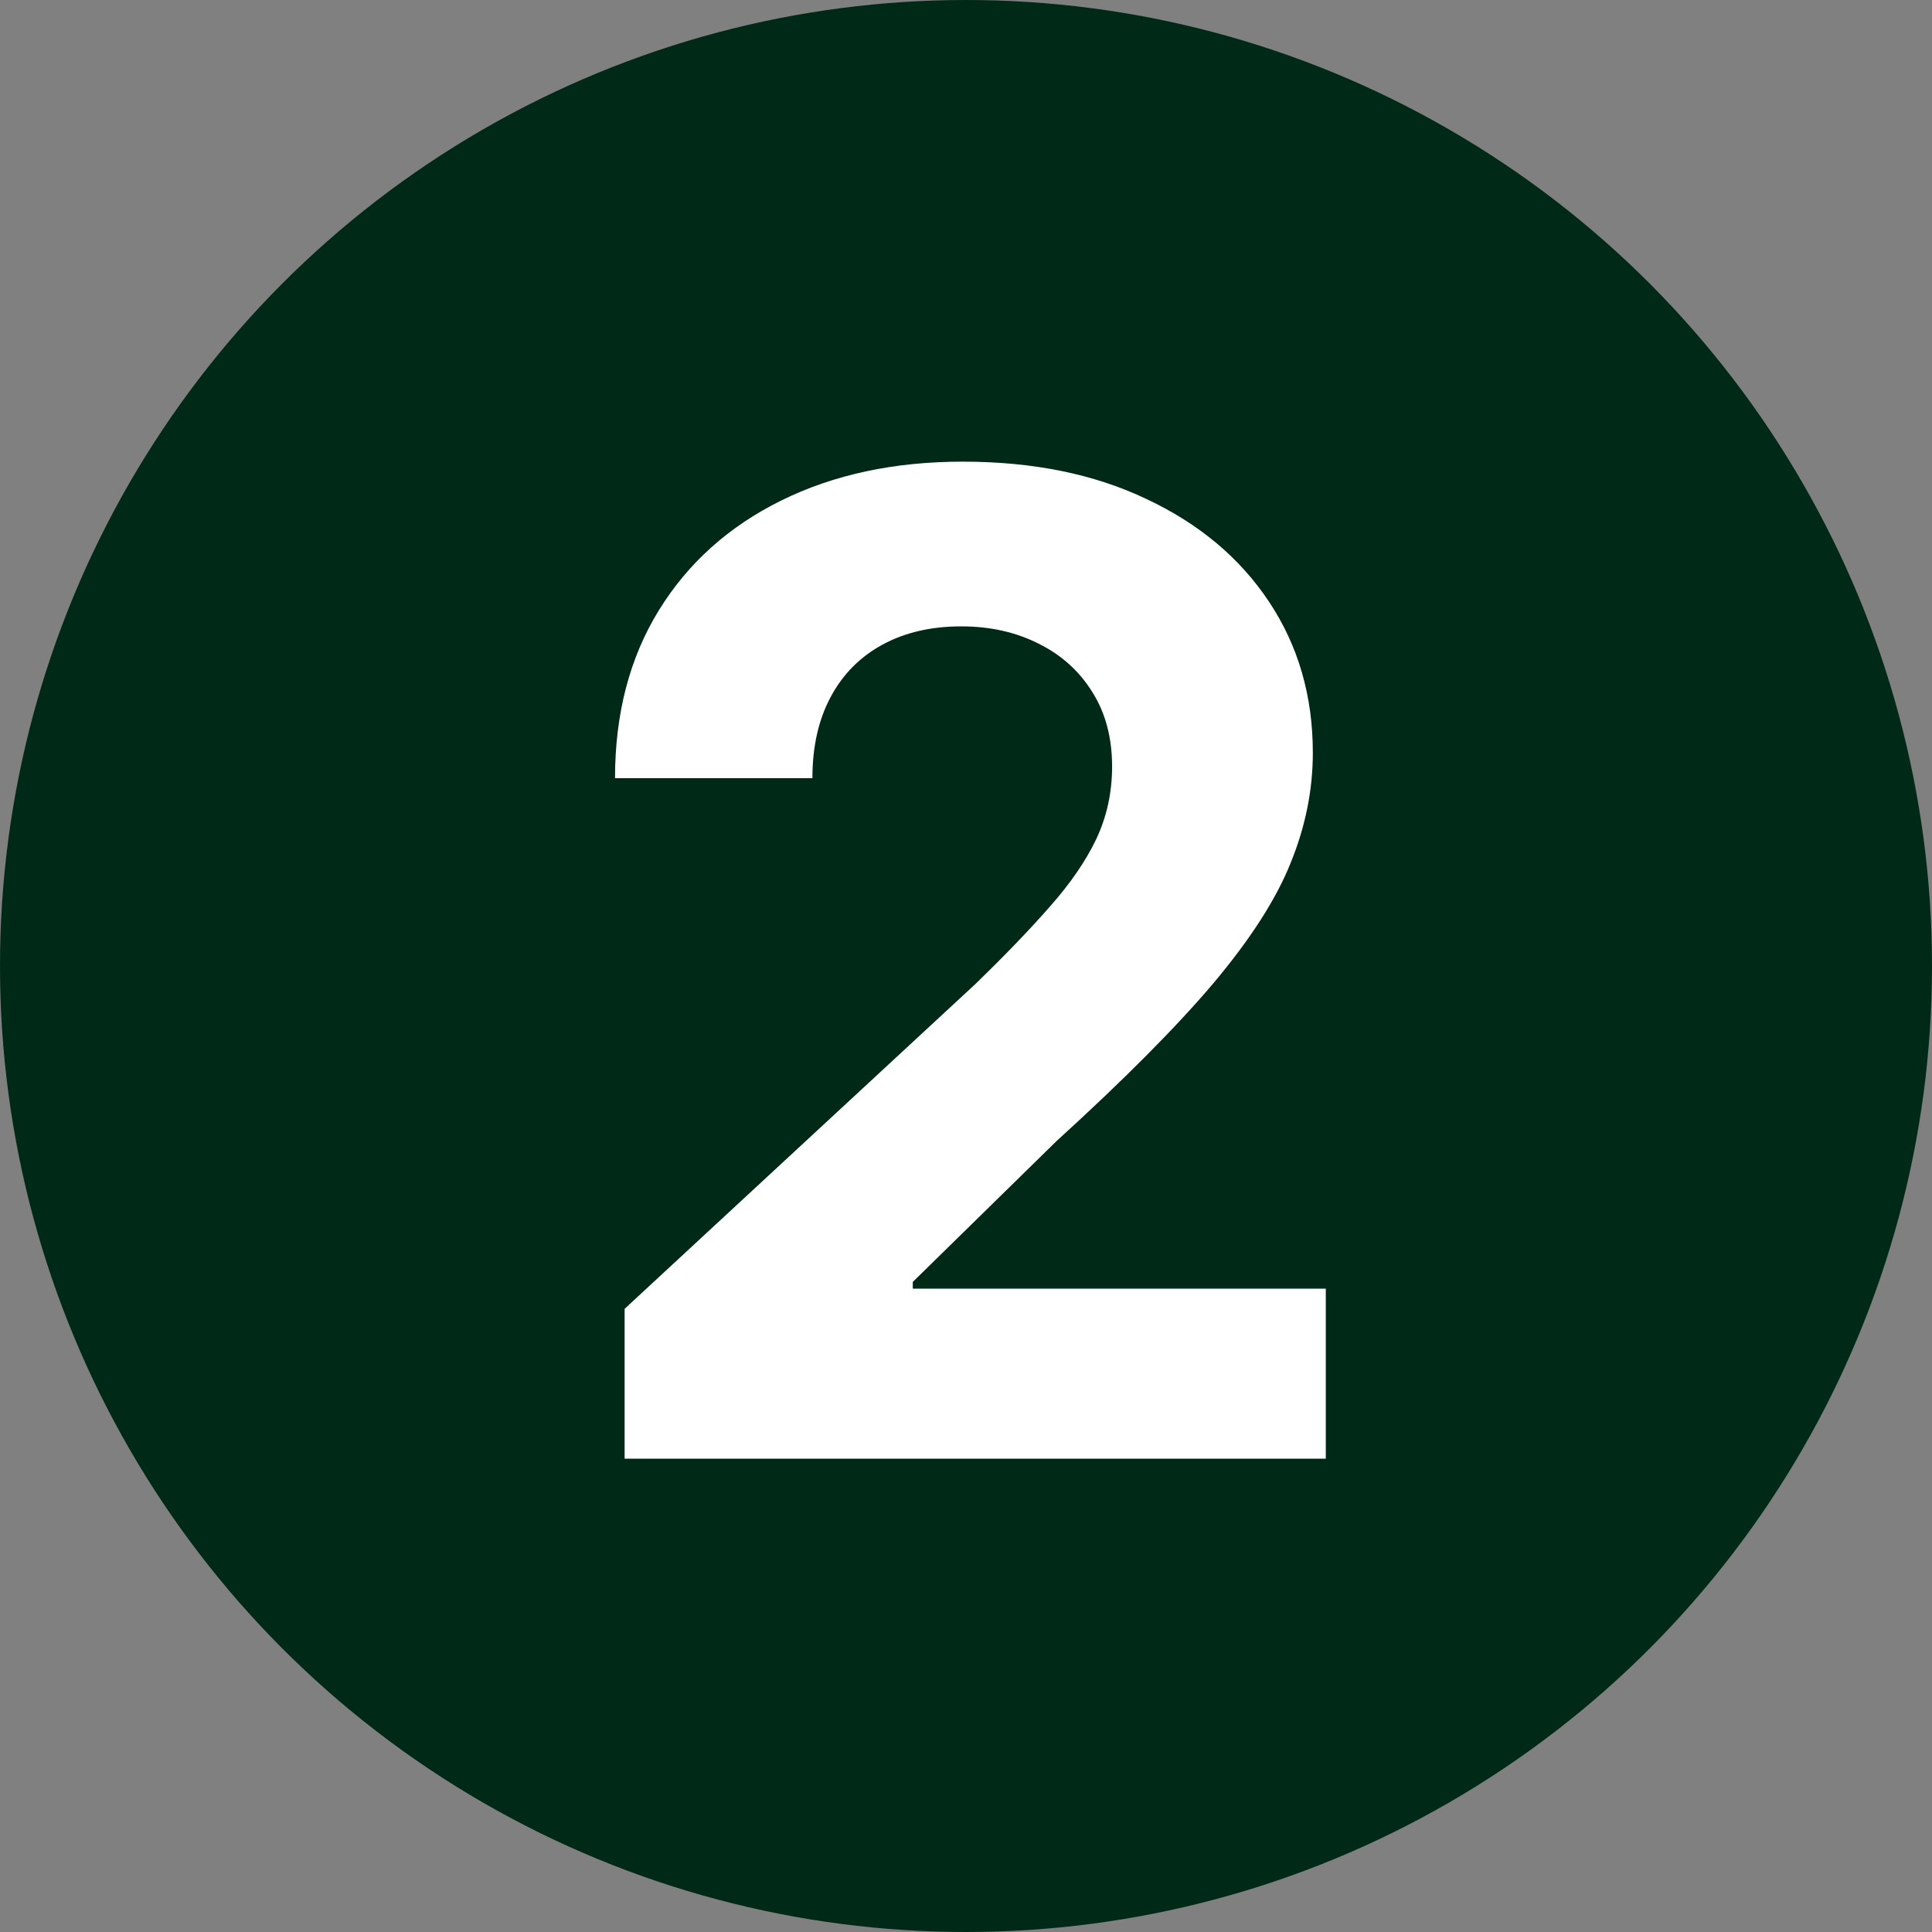 <svg width="200" height="200" viewBox="0 0 200 200" fill="none" xmlns="http://www.w3.org/2000/svg">
<rect x="0" y="0" width="200" height="200" fill="#808080" stroke="none"/>
<circle cx="100" cy="100" r="100" fill="#012917"/>
<path d="M64.661 151V135.489L100.904 101.93C103.986 98.947 106.572 96.263 108.66 93.876C110.781 91.49 112.388 89.153 113.482 86.867C114.576 84.546 115.123 82.044 115.123 79.359C115.123 76.376 114.443 73.808 113.084 71.653C111.725 69.466 109.869 67.792 107.516 66.632C105.163 65.439 102.495 64.842 99.512 64.842C96.396 64.842 93.679 65.472 91.359 66.731C89.038 67.991 87.249 69.797 85.989 72.151C84.73 74.504 84.1 77.304 84.1 80.553H63.667C63.667 73.891 65.175 68.107 68.191 63.202C71.207 58.296 75.433 54.501 80.868 51.817C86.304 49.132 92.568 47.79 99.661 47.79C106.953 47.79 113.3 49.082 118.702 51.668C124.138 54.22 128.364 57.766 131.38 62.307C134.396 66.847 135.904 72.051 135.904 77.918C135.904 81.762 135.142 85.557 133.617 89.303C132.126 93.048 129.457 97.207 125.613 101.781C121.768 106.322 116.349 111.774 109.356 118.138L94.491 132.705V133.401H137.246V151H64.661Z" fill="white"/>
</svg>
